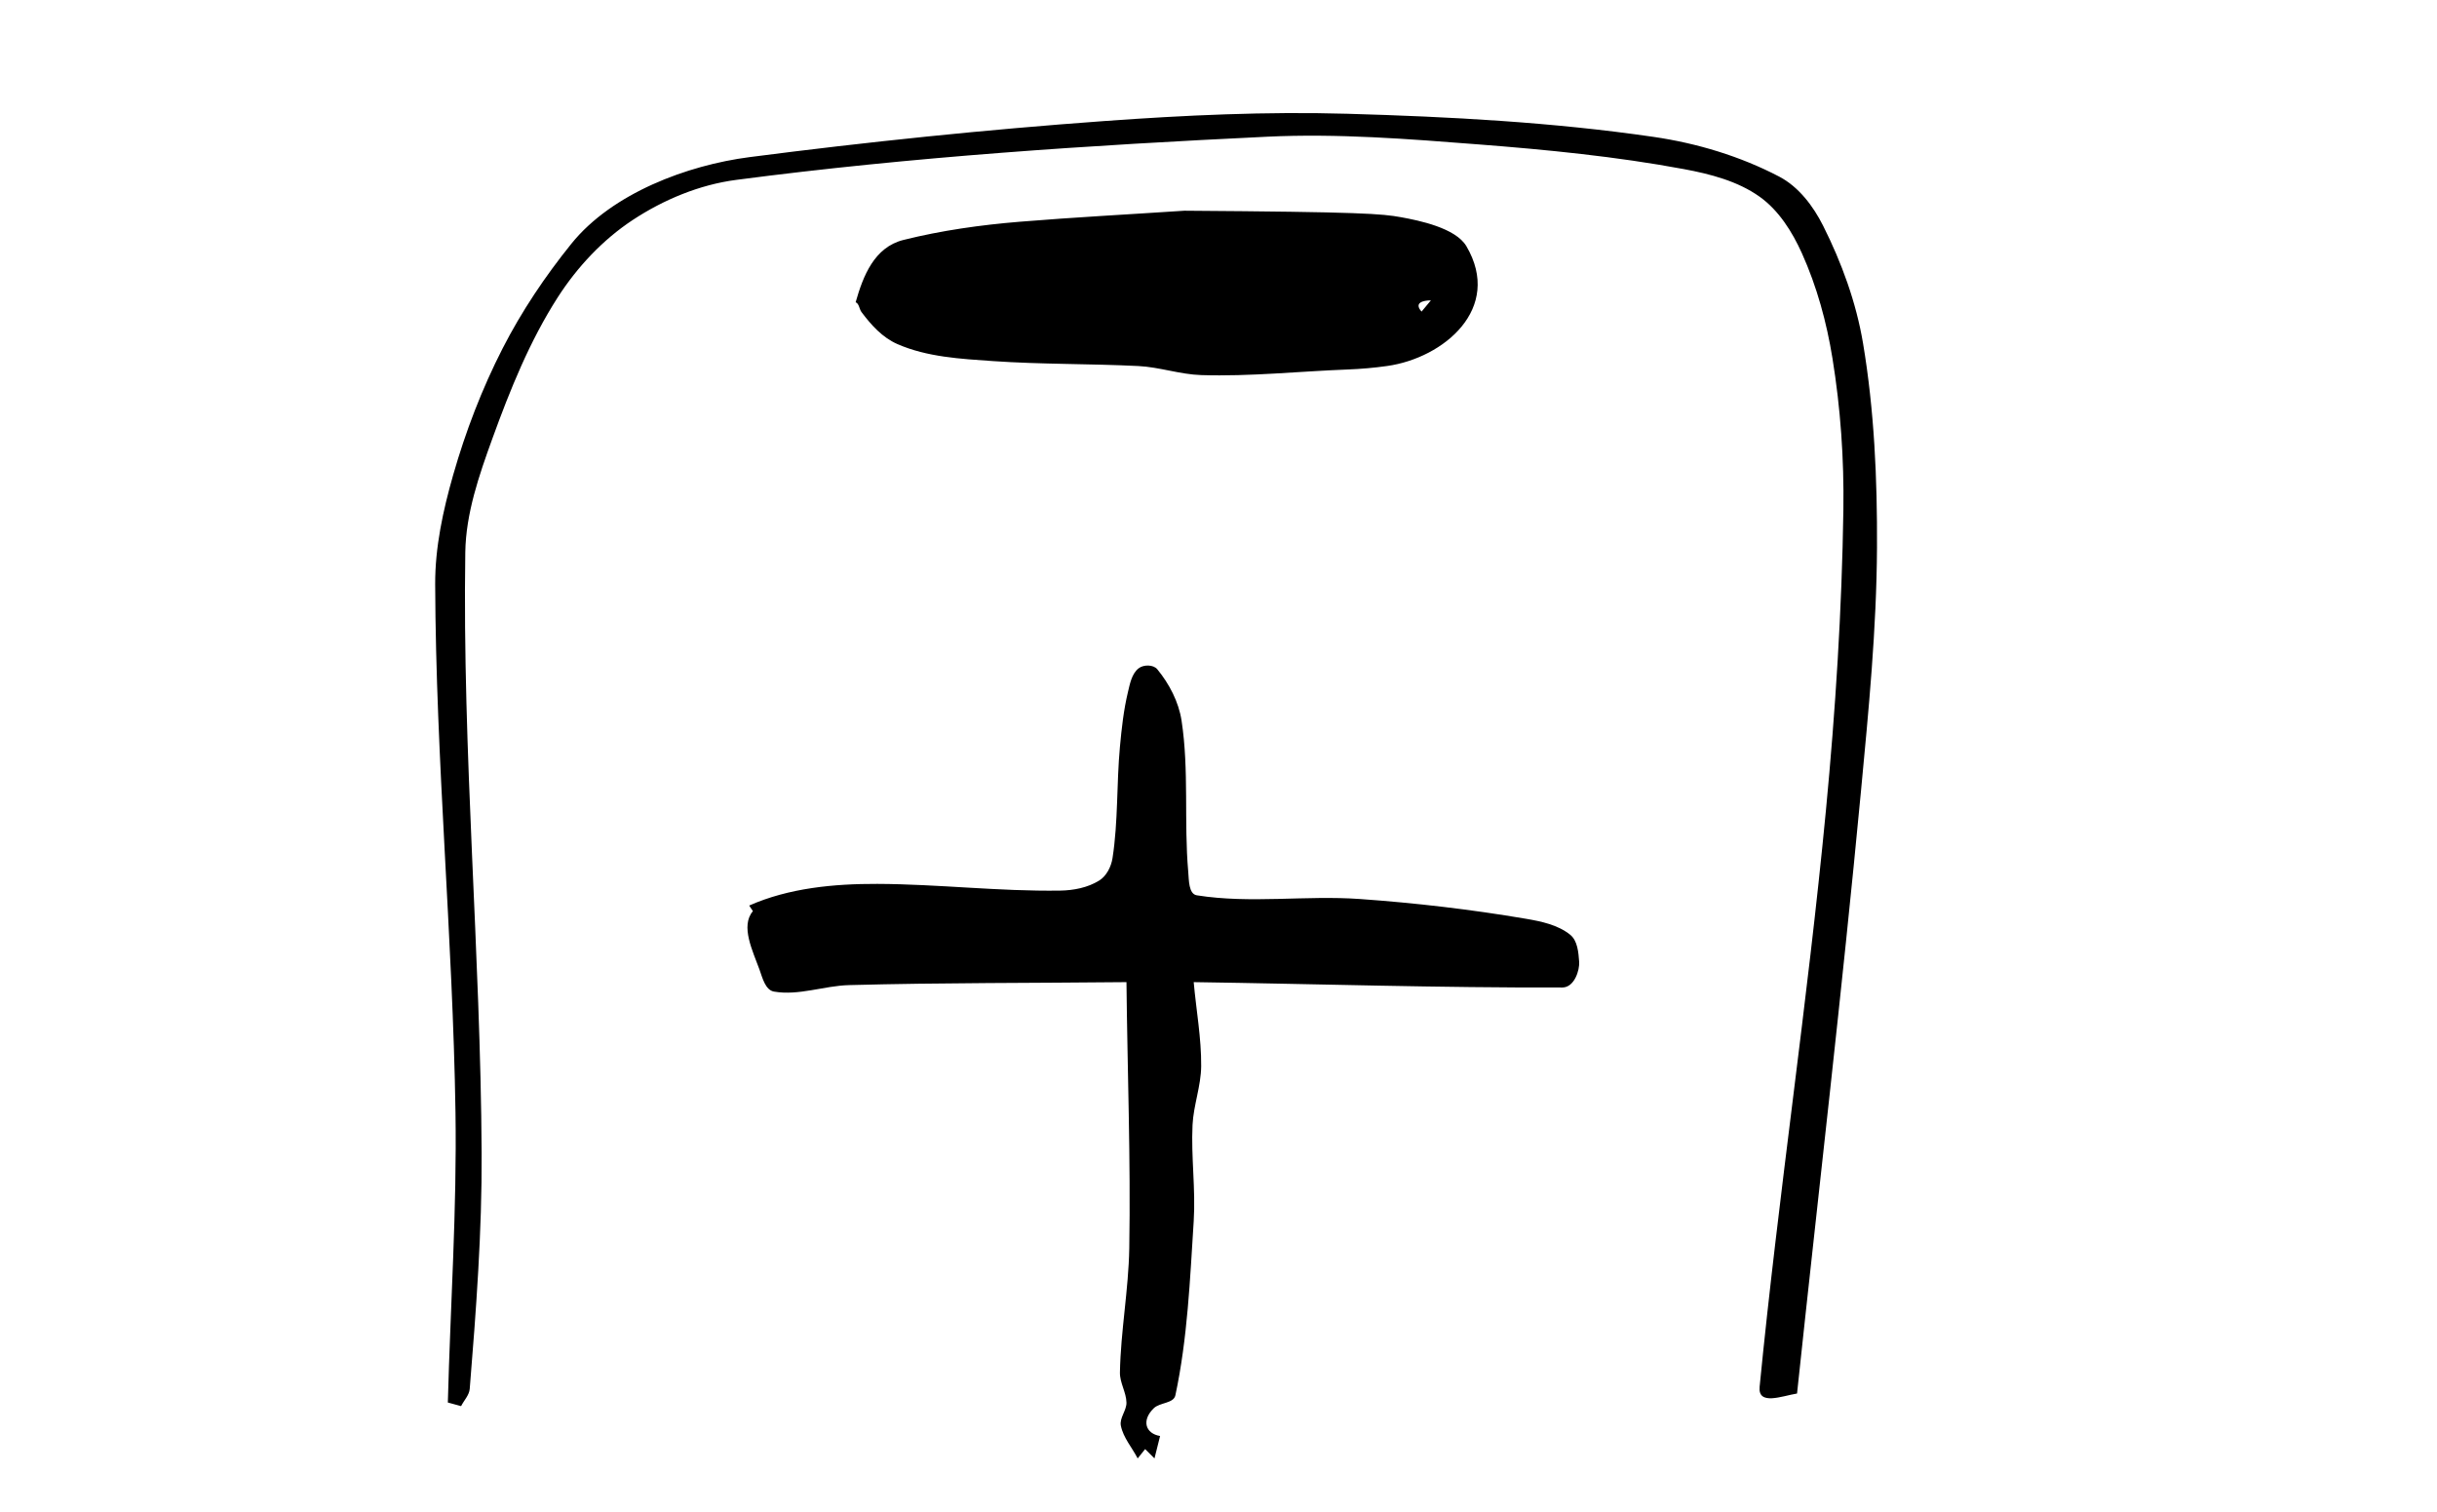 <?xml version="1.0" encoding="UTF-8" standalone="no"?>
<!DOCTYPE svg PUBLIC "-//W3C//DTD SVG 1.1//EN" "http://www.w3.org/Graphics/SVG/1.1/DTD/svg11.dtd">
<!-- Created with Vectornator (http://vectornator.io/) -->
<svg height="983.0pt" stroke-miterlimit="10" style="fill-rule:nonzero;clip-rule:evenodd;stroke-linecap:round;stroke-linejoin:round;" version="1.1" viewBox="0 0 1584 983" width="1584.0pt" xml:space="preserve" xmlns="http://www.w3.org/2000/svg" xmlns:xlink="http://www.w3.org/1999/xlink">
<defs/>
<g id="Ebene-1">
<path d="M291.088 911.549C295.393 912.725 295.393 912.725 299.699 913.901C301.571 910.158 304.975 906.843 305.314 902.672C309.453 851.686 313.324 800.559 313.053 749.407C312.363 619.211 300.474 489.142 302.431 358.96C302.811 333.64 311.401 308.865 320.033 285.059C331.529 253.358 344.299 221.624 362.523 193.252C375.146 173.598 391.8 155.792 411.31 142.947C431.359 129.747 454.657 120.045 478.458 116.923C592.932 101.905 708.36 94.362 823.684 88.849C869.439 86.662 915.345 90.306 961.015 93.857C1005.69 97.33 1050.43 101.709 1094.48 109.904C1111.65 113.1 1129.49 117.71 1143.72 127.848C1156.17 136.72 1164.9 150.636 1171.19 164.571C1180.93 186.183 1187.28 209.455 1191.06 232.858C1196.32 265.285 1198.63 298.306 1198.16 331.152C1197.21 396.418 1193.02 461.664 1186.82 526.641C1174.87 651.784 1155.99 776.195 1143.72 901.306C1142.5 913.774 1158.27 907.291 1168.04 905.707C1181.88 775.254 1197.24 644.953 1209.58 514.35C1214.56 461.599 1219.76 408.72 1220.01 355.735C1220.22 311.436 1218.27 266.836 1210.94 223.146C1206.49 196.591 1197.05 170.721 1184.96 146.665C1178.56 133.935 1169.09 121.407 1156.47 114.798C1131.16 101.547 1103.02 93.079 1074.75 88.963C1008.94 79.383 942.284 75.854 875.809 73.94C823.075 72.422 770.23 74.866 717.612 78.682C640.596 84.268 563.725 92.215 487.145 102.127C446.923 107.334 397.939 125.49 371.4 158.388C354.331 179.546 339.009 202.354 326.634 226.56C313.249 252.743 302.624 280.459 294.54 308.732C287.951 331.774 282.767 355.708 282.855 379.674C283.275 494.2 294.285 608.489 296.057 723.002C297.03 785.866 292.744 848.7 291.088 911.549ZM769.813 136.953C734.115 139.343 698.375 141.188 662.717 144.123C637.532 146.196 611.844 149.793 587.255 155.94C568.265 160.687 561.028 179.27 556.153 196.438C558.451 197.351 558.465 200.833 559.946 202.812C566.298 211.296 573.534 219.377 583.391 223.677C602.581 232.048 624.342 233.233 645.229 234.679C676.735 236.859 708.376 236.341 739.919 237.903C753.649 238.583 766.999 243.349 780.739 243.784C812.512 244.789 844.271 241.349 876.037 240.142C884.612 239.816 893.184 239.067 901.682 237.865C938.351 232.68 976.914 200.516 953.124 160.019C946.128 148.109 922.135 143.27 910.787 141.202C898.238 138.916 885.511 137.75 769.813 136.953ZM930.059 195.224C927.024 198.866 927.024 198.866 923.989 202.508C918.787 196.728 925.075 195.224 930.059 195.224ZM486.956 588.554C488.17 590.375 488.17 590.375 489.384 592.196C481.103 601.857 489.312 618.164 493.633 630.133C495.576 635.517 497.44 643.492 503.079 644.473C519.148 647.27 535.524 640.699 551.828 640.262C611.927 638.65 672.063 638.972 732.18 638.327C732.787 695.991 734.966 753.66 734.001 811.32C733.549 838.302 728.421 865.068 727.931 892.049C727.81 898.725 732.063 904.949 732.18 911.625C732.27 916.777 727.523 921.596 728.538 926.648C730.106 934.455 735.822 940.811 739.464 947.892C741.892 944.857 741.892 944.857 744.32 941.822C747.355 944.857 747.355 944.857 750.39 947.892C752.211 940.608 752.211 940.608 754.032 933.325C744.663 931.799 741.7 923.281 749.934 915.267C753.84 911.466 762.833 912.212 763.971 906.883C771.89 869.788 773.48 831.571 775.883 793.717C777.204 772.917 774.121 752.014 775.124 731.197C775.745 718.328 780.634 705.839 780.739 692.956C780.888 674.676 777.502 656.537 775.883 638.327C855.753 639.491 935.615 642.063 1015.49 641.817C1023.38 641.793 1026.81 630.422 1026.42 625.125C1025.97 618.959 1025.39 611.404 1020.58 607.523C1012.61 601.101 1001.79 598.841 991.706 597.128C956.038 591.068 920.016 586.875 883.927 584.305C848.671 581.794 812.823 587.457 777.917 581.901C772.537 581.045 772.799 571.972 772.325 566.545C769.472 533.912 772.943 500.75 767.992 468.37C766.132 456.202 760.024 444.497 752.211 434.986C749.639 431.855 743.257 431.875 740.071 434.379C735.584 437.904 734.412 444.458 733.09 450.009C730.332 461.595 729.029 473.506 727.931 485.366C725.703 509.428 726.826 533.822 723.118 557.701C722.247 563.302 719.241 569.326 714.425 572.317C707.016 576.92 697.805 578.711 689.084 578.842C649.43 579.437 609.847 574.614 570.189 574.479C542.051 574.384 512.683 577.157 486.956 588.554Z" fill="#000000" fill-rule="nonzero" opacity="1" stroke="none"/>
</g>
</svg>
